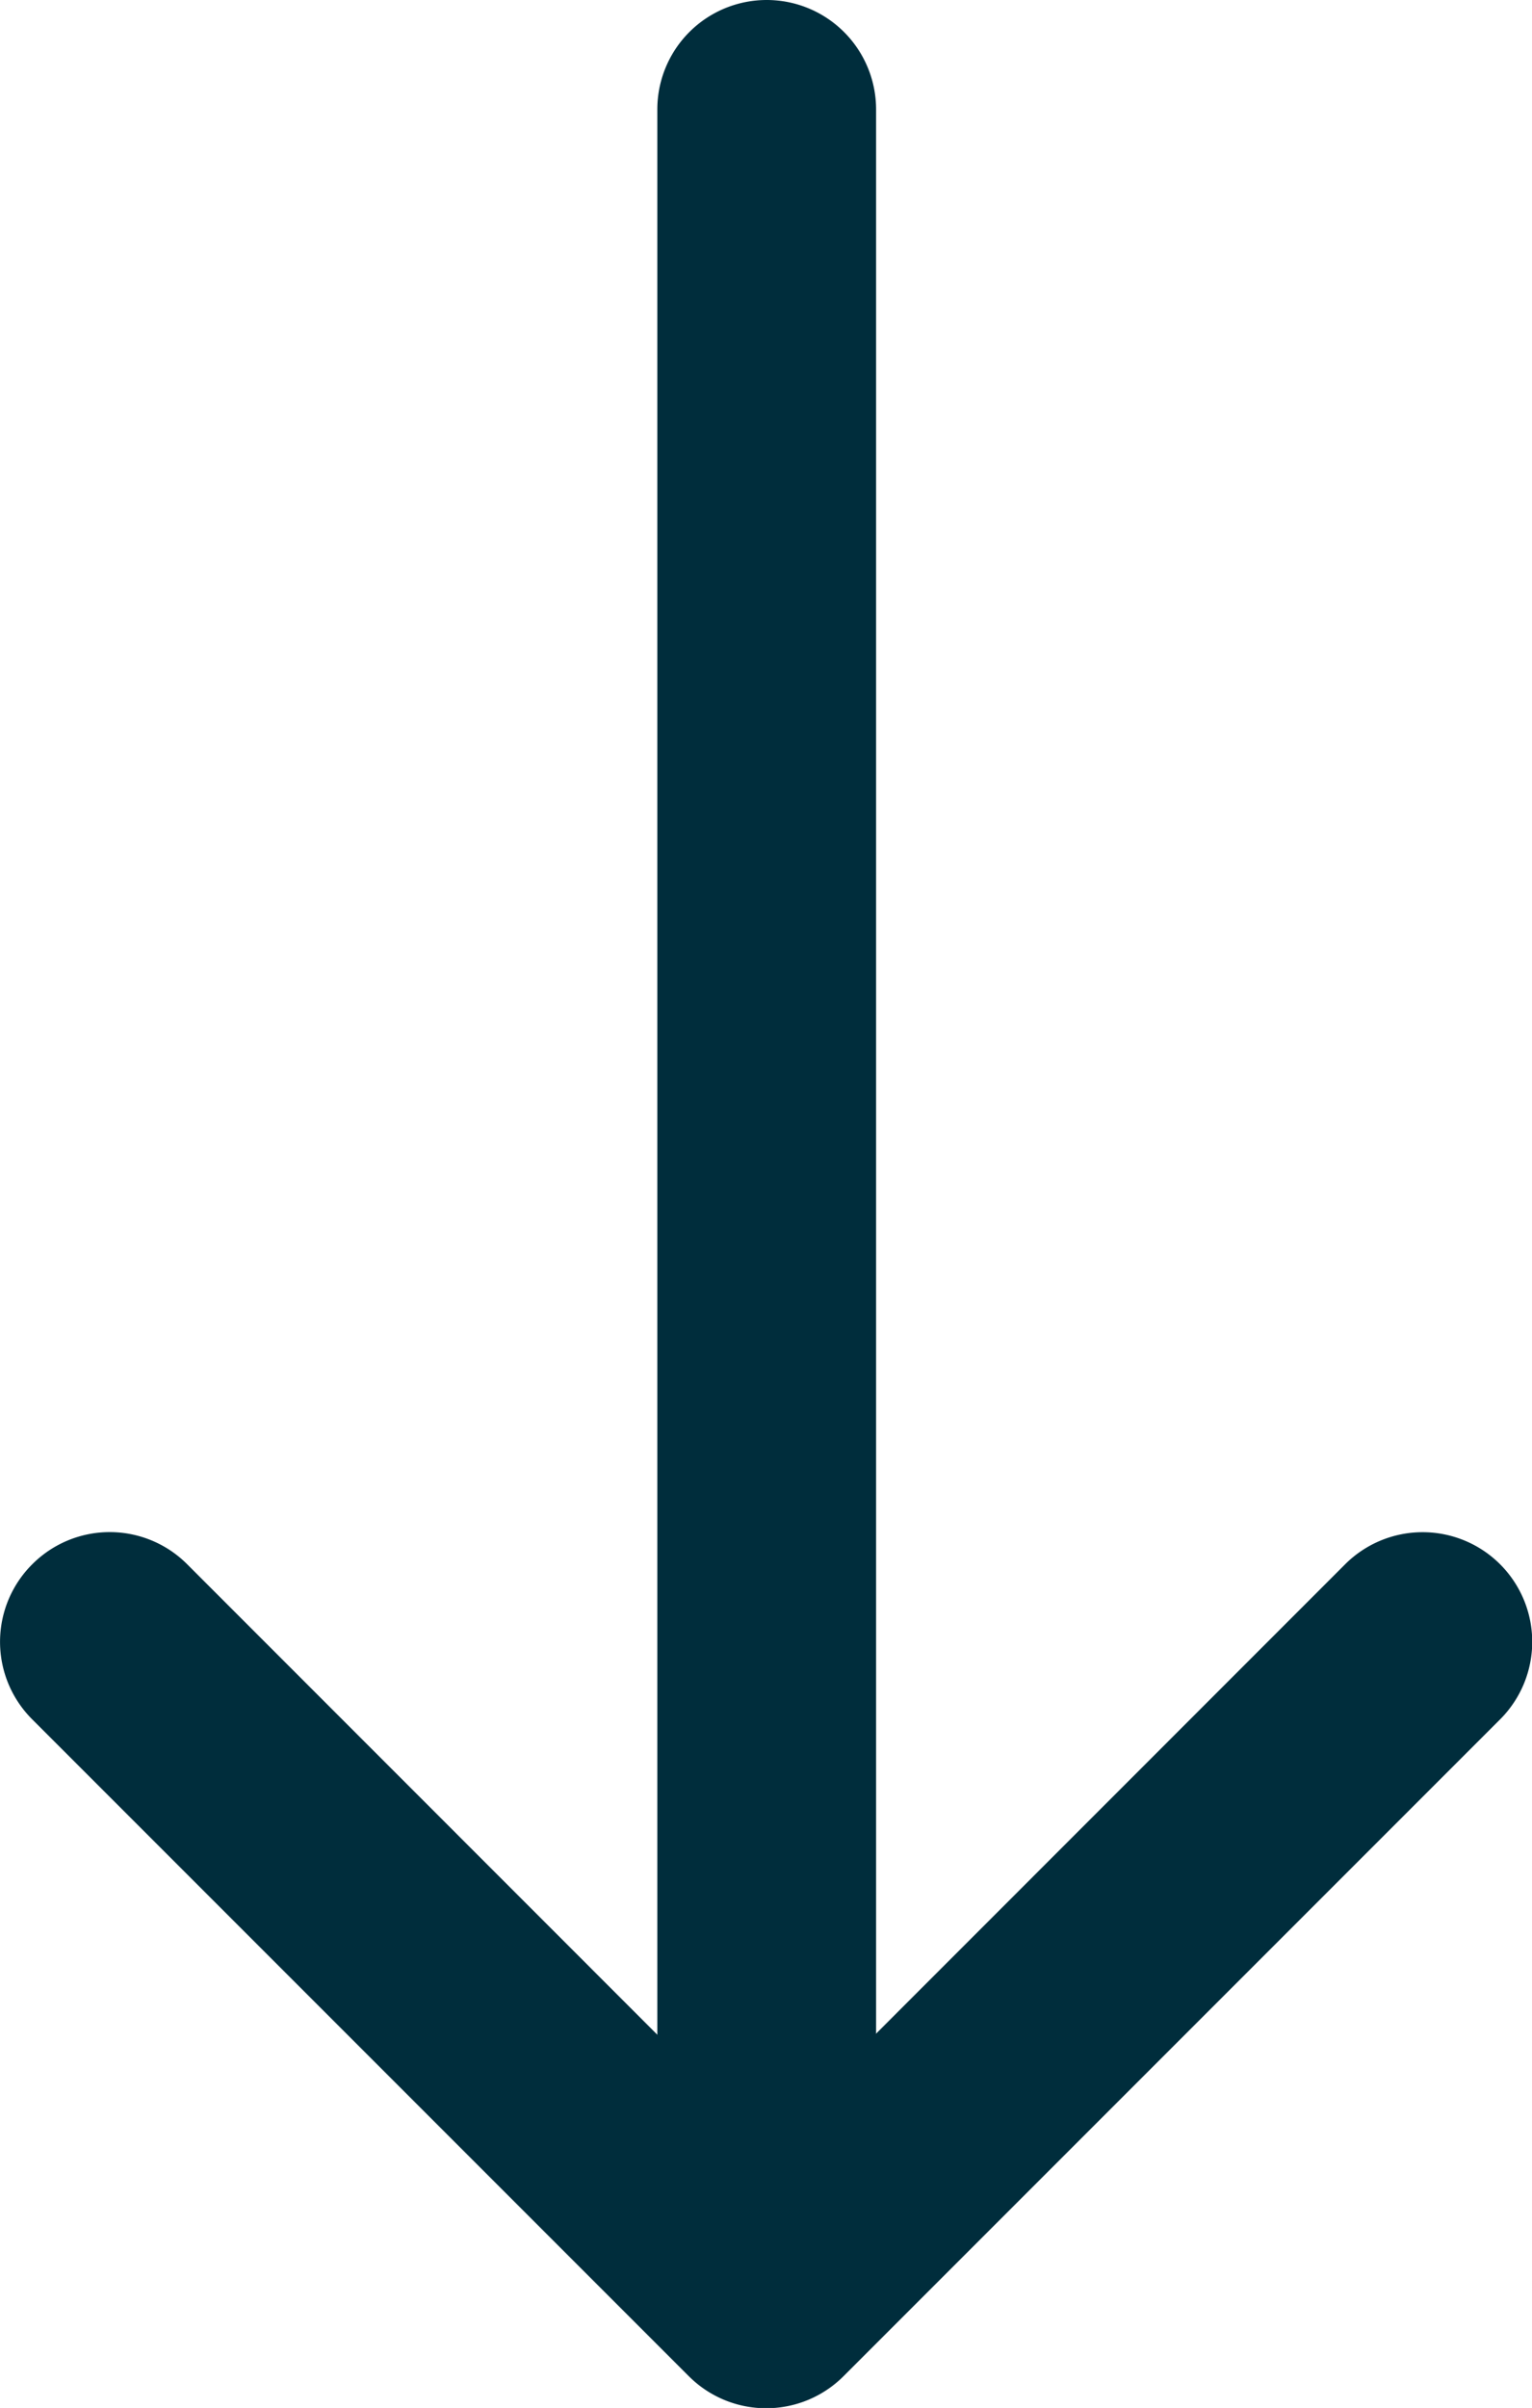 <svg xmlns="http://www.w3.org/2000/svg" width="8.698" height="13.666" viewBox="0 0 8.698 13.666"><g transform="translate(-10.123 -5.625)"><path d="M10.306,21.556a.621.621,0,0,1,.88,0l3.287,3.288,3.287-3.288a.622.622,0,0,1,.88.88l-3.727,3.727a.621.621,0,0,1-.88,0l-3.727-3.727a.621.621,0,0,1,0-.88Z" transform="translate(0 -7.053)" fill="#002d3c" fill-rule="evenodd"/><path d="M17.5,5.625a.621.621,0,0,1,.621.621v11.18a.621.621,0,1,1-1.242,0V6.246A.621.621,0,0,1,17.5,5.625Z" transform="translate(-3.024)" fill="#002d3c" fill-rule="evenodd"/></g></svg>